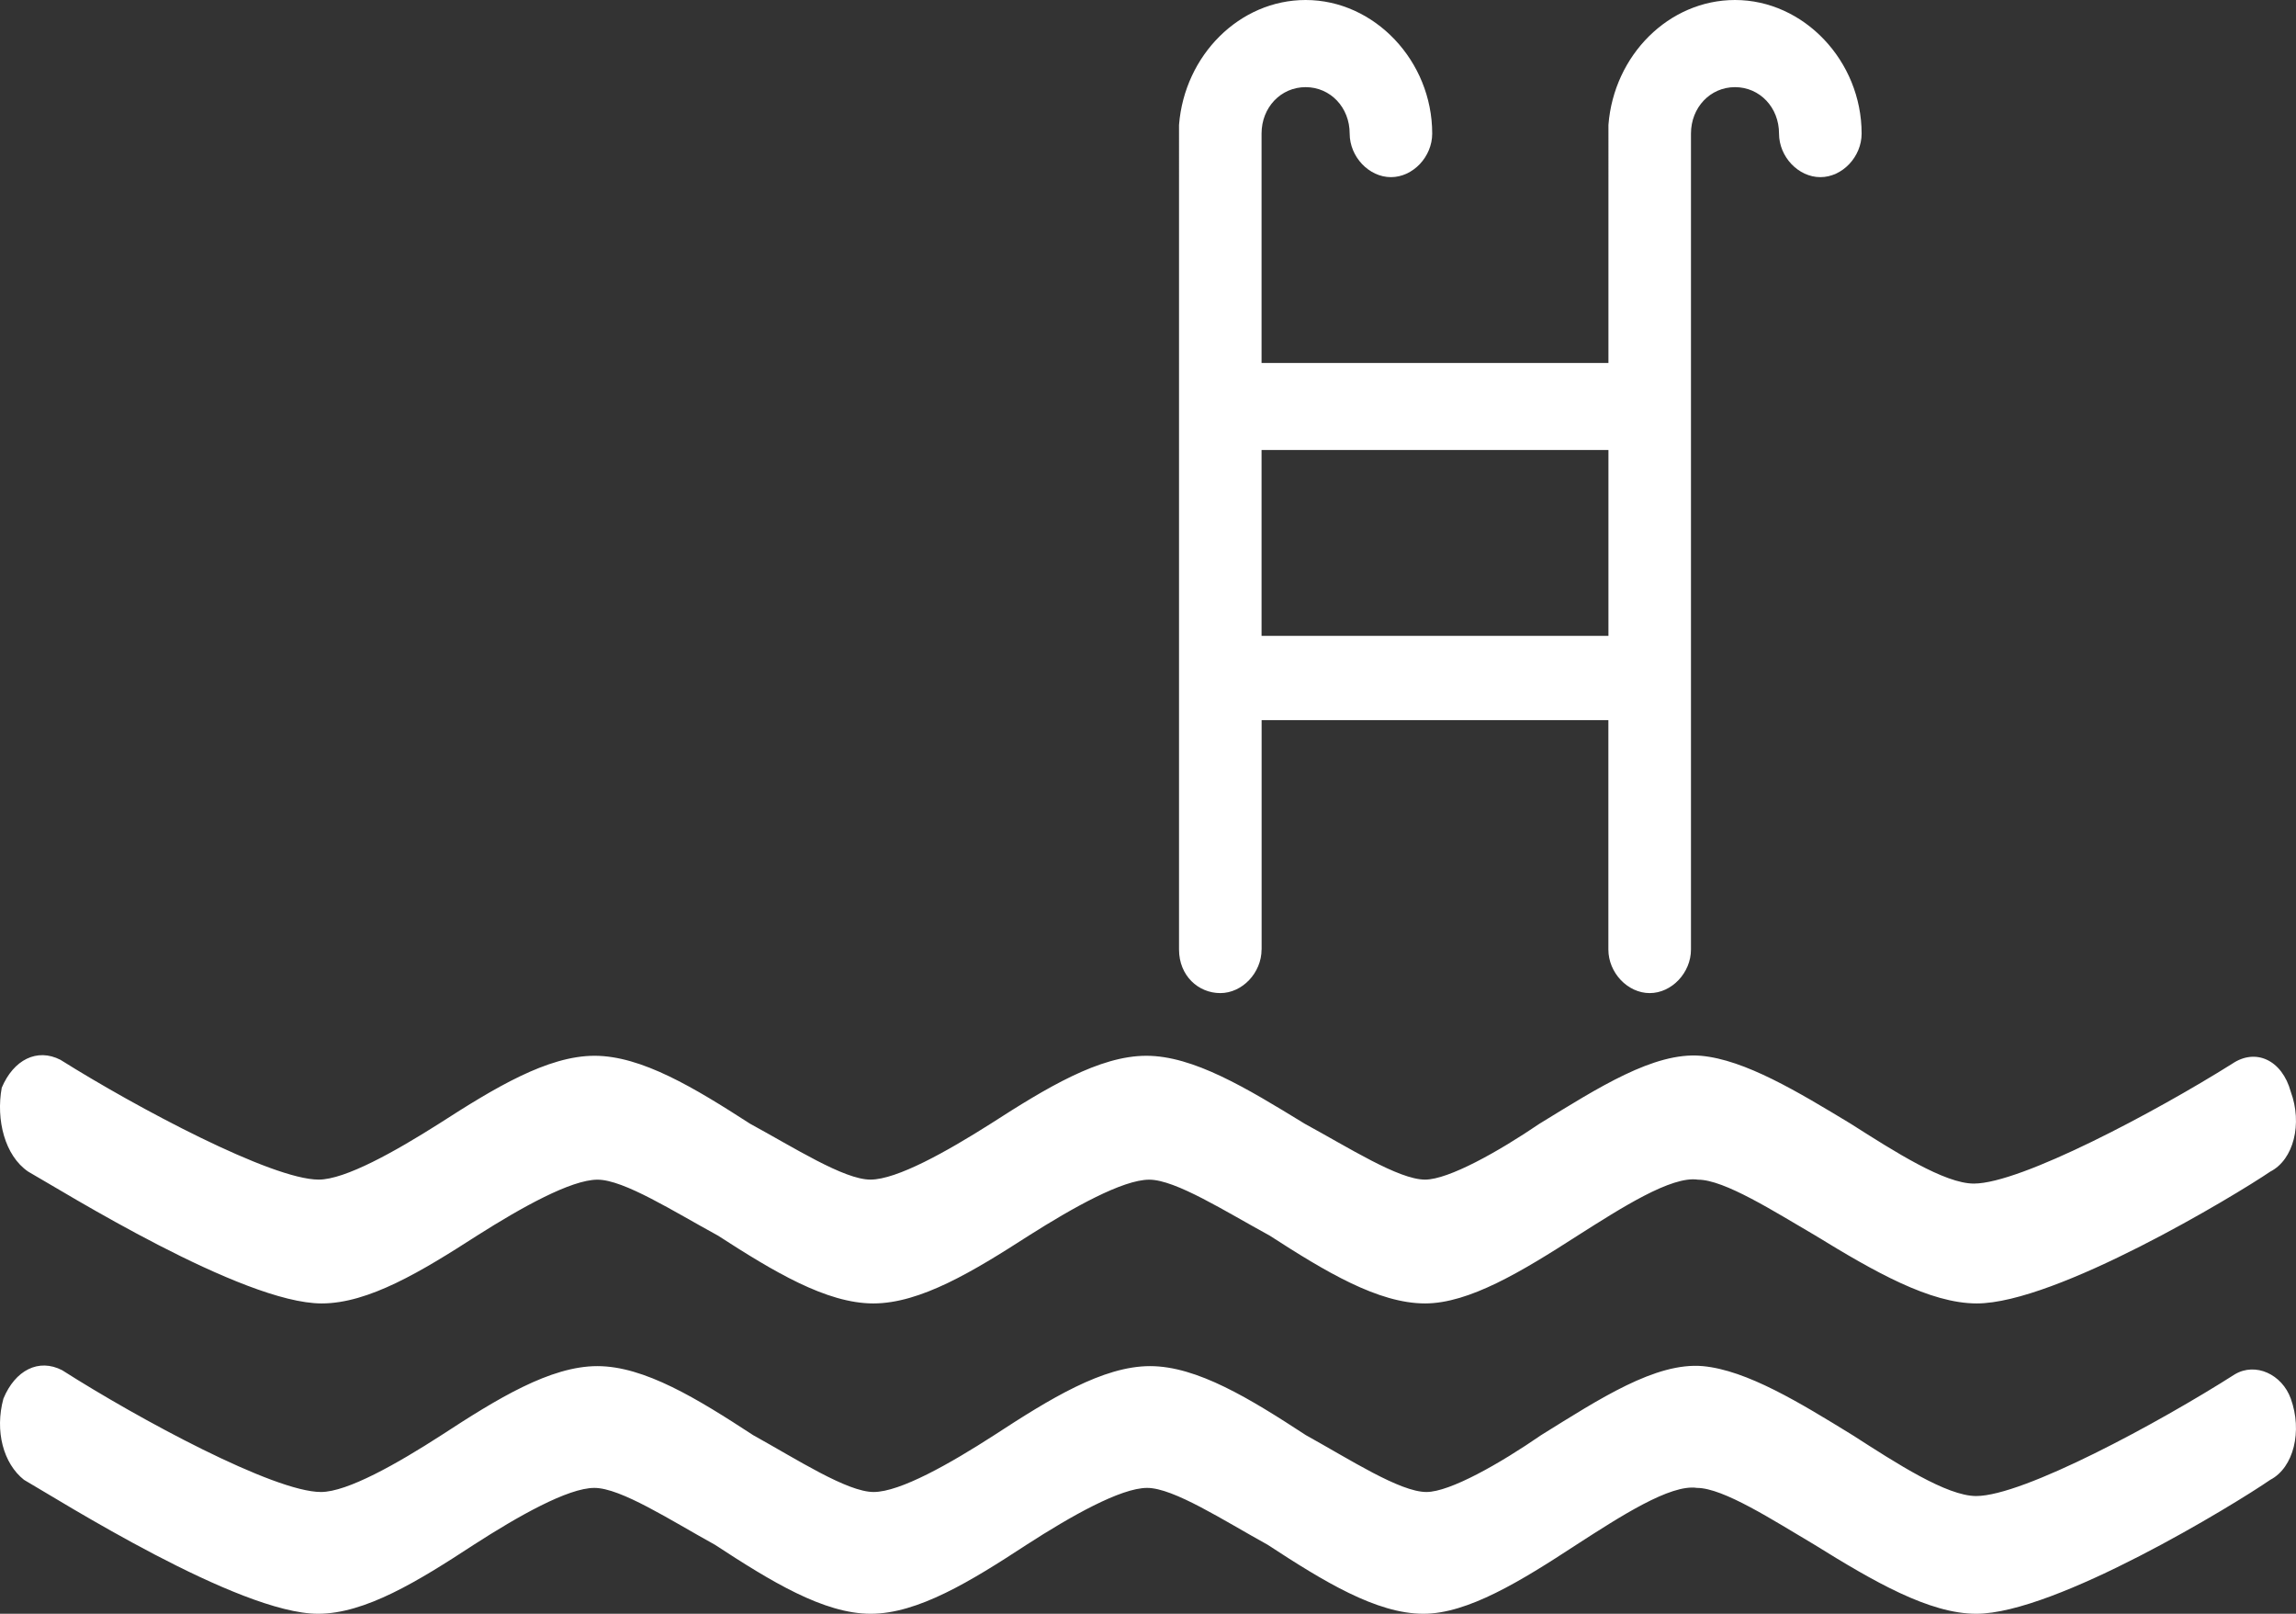 <svg width="37" height="26" fill="none" xmlns="http://www.w3.org/2000/svg"><rect width="100%" height="100%" fill="#333333" stroke="none"/><path d="M36.016 22.141c-1.232.785-3.411 1.962-4.17 1.962-.473 0-1.279-.523-1.99-.98-.852-.524-1.705-1.047-2.416-1.113-.758-.065-1.658.524-2.605 1.112-.664.458-1.47.916-1.848.916-.427 0-1.232-.523-1.943-.916-.9-.588-1.753-1.112-2.511-1.112-.758 0-1.61.524-2.511 1.112-.71.458-1.516.916-1.943.916-.426 0-1.232-.523-1.942-.916-.9-.588-1.753-1.112-2.511-1.112-.758 0-1.611.524-2.512 1.112-.71.458-1.516.916-1.942.916-.758 0-2.938-1.177-4.17-1.962-.379-.196-.758 0-.947.458-.142.523 0 1.046.332 1.308C.955 24.169 3.845 26 5.125 26c.758 0 1.61-.523 2.51-1.112.711-.458 1.517-.916 1.943-.916.427 0 1.232.524 1.943.916.9.589 1.753 1.112 2.51 1.112.759 0 1.612-.523 2.512-1.112.71-.458 1.516-.916 1.943-.916.426 0 1.232.524 1.942.916.9.589 1.753 1.112 2.511 1.112.711 0 1.564-.523 2.464-1.112.71-.458 1.516-.98 1.943-.916.426 0 1.232.524 1.895.916.948.589 1.848 1.112 2.606 1.112 1.279 0 4.17-1.766 4.738-2.158.379-.197.52-.785.331-1.308-.142-.393-.568-.589-.9-.393zM.454 18.876C1.022 19.198 3.906 21 5.184 21c.756 0 1.607-.515 2.506-1.094.71-.45 1.513-.9 1.939-.9.425 0 1.23.514 1.939.9.898.58 1.75 1.094 2.506 1.094.757 0 1.608-.515 2.507-1.094.71-.45 1.513-.9 1.939-.9.425 0 1.23.514 1.939.9.898.58 1.75 1.094 2.506 1.094.71 0 1.56-.515 2.46-1.094.709-.45 1.513-.965 1.938-.9.426 0 1.23.514 1.892.9.946.58 1.845 1.094 2.601 1.094 1.277 0 4.162-1.738 4.73-2.124.378-.193.52-.772.33-1.287-.141-.514-.567-.707-.945-.45-1.23.772-3.405 1.93-4.162 1.93-.473 0-1.277-.514-1.986-.965-.852-.515-1.703-1.03-2.412-1.094-.757-.064-1.655.515-2.601 1.094-.662.45-1.466.901-1.845.901-.425 0-1.23-.515-1.939-.9-.946-.58-1.797-1.095-2.553-1.095-.757 0-1.608.515-2.507 1.094-.71.45-1.513.901-1.939.901-.426 0-1.23-.515-1.939-.9-.899-.58-1.75-1.095-2.507-1.095-.756 0-1.607.515-2.506 1.094-.71.45-1.513.901-1.939.901-.757 0-2.932-1.158-4.162-1.93-.378-.194-.756 0-.946.45-.094.515.048 1.094.426 1.351zm19.876-3.578c0 .374-.31.702-.665.702-.354 0-.665-.28-.665-.702V2.012C19.089.889 19.976 0 21.04 0c1.11 0 2.04.982 2.04 2.152 0 .374-.31.702-.665.702-.354 0-.665-.328-.665-.702 0-.421-.31-.748-.71-.748-.399 0-.71.327-.71.748v3.696h5.59V2.012C26.007.889 26.894 0 27.96 0 29.068 0 30 .982 30 2.152c0 .374-.31.702-.665.702-.355 0-.666-.328-.666-.702 0-.421-.31-.748-.71-.748-.398 0-.709.327-.709.748v13.146c0 .374-.31.702-.665.702-.355 0-.666-.328-.666-.702v-3.696h-5.588v3.696zm5.59-5.052V7.25h-5.59v2.995h5.59z" fill-rule="evenodd" clip-rule="evenodd" fill="#fff"/></svg>
